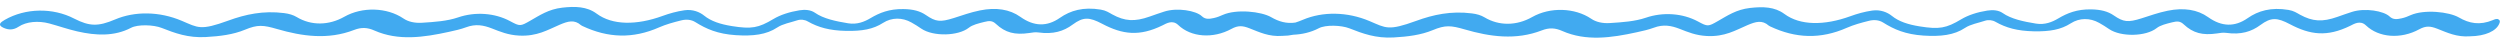 <svg width="692" height="13" viewBox="0 0 692 13" fill="none" xmlns="http://www.w3.org/2000/svg">
<g clip-path="url(#clip0_102_1531)">
<path d="M691.611 5.362C691.067 5.079 690.453 5.389 690.043 5.561C686.395 7.064 683.495 6.498 680.622 4.832C677.881 3.25 671.019 2.533 667.242 4.205C666.479 4.55 665.66 4.879 664.765 5.072C663.515 5.337 662.434 5.515 661.435 4.561C659.834 3.036 654.652 2.118 651.001 3.299C649.641 3.734 648.319 4.202 646.996 4.67C642.825 6.143 640.115 5.964 636.642 4.067C635.704 3.551 634.914 2.984 633.455 2.743C628.61 1.94 625.051 3.002 622.155 5.022C618.59 7.505 614.984 7.435 611.206 4.746C608.255 2.642 604.457 2.067 600.019 2.968C597.409 3.498 595.137 4.329 592.771 5.077C589.008 6.259 587.793 6.118 585.087 4.265C583.47 3.146 581.486 2.639 578.833 2.595C574.909 2.528 572.21 3.633 569.72 5.109C568.048 6.104 566.019 6.934 563.55 6.532C560.107 5.971 556.701 5.257 554.333 3.604C553.206 2.819 551.635 2.681 550.068 2.931C547.307 3.361 544.774 4.195 542.86 5.344C538.698 7.832 536.776 8.17 531.37 7.304C528.153 6.791 525.586 5.952 523.667 4.396C522.444 3.409 520.513 2.598 518.237 2.922C516.11 3.228 514.061 3.804 512.161 4.497C504.955 7.113 498.286 7.086 493.924 3.862C491.216 1.857 487.965 1.801 484.401 2.204C480.594 2.643 478.143 4.338 475.541 5.815C472.809 7.377 472.715 7.412 469.975 5.931C465.734 3.652 460.313 3.277 455.564 4.907C452.565 5.931 449.055 6.165 445.62 6.381C443.585 6.517 441.77 6.093 440.454 5.192C435.907 2.121 429.086 1.893 424.086 4.726C419.811 7.147 414.936 7.224 410.898 4.791C409.941 4.224 408.817 3.879 407.414 3.706C401.655 2.978 396.732 4.053 391.984 5.785C384.256 8.591 383.651 7.768 379.114 5.847C372.908 3.213 366.108 3.154 360.655 5.467C359.892 5.795 359.203 6.038 358.551 6.246C356.125 6.606 353.972 5.982 351.85 4.75C349.109 3.167 342.247 2.45 338.47 4.123C337.707 4.468 336.888 4.796 335.993 4.99C334.743 5.254 333.661 5.433 332.663 4.478C331.062 2.953 325.879 2.035 322.229 3.217C320.869 3.651 319.546 4.119 318.224 4.587C314.053 6.061 311.343 5.882 307.87 3.985C306.932 3.469 306.142 2.901 304.683 2.66C299.838 1.857 296.279 2.92 293.383 4.94C289.818 7.422 286.212 7.352 282.434 4.664C279.482 2.559 275.685 1.984 271.247 2.885C268.637 3.415 266.365 4.246 263.999 4.994C260.236 6.176 259.021 6.035 256.315 4.182C254.698 3.063 252.714 2.54 250.061 2.512C246.137 2.445 243.438 3.551 240.948 5.026C239.276 6.022 237.247 6.851 234.777 6.45C231.335 5.888 227.929 5.174 225.561 3.521C224.433 2.736 222.863 2.598 221.296 2.848C218.535 3.295 216.002 4.112 214.088 5.261C209.925 7.749 208.004 8.087 202.598 7.222C199.381 6.709 196.814 5.869 194.895 4.314C193.672 3.327 191.741 2.515 189.465 2.84C187.338 3.146 185.288 3.721 183.389 4.414C176.183 7.03 169.514 7.004 165.152 3.779C162.444 1.774 159.193 1.718 155.629 2.121C151.822 2.56 149.371 4.255 146.769 5.732C144.036 7.294 143.943 7.329 141.184 5.848C136.943 3.569 131.522 3.194 126.773 4.825C123.774 5.849 120.265 6.082 116.829 6.298C114.794 6.434 112.979 6.011 111.663 5.109C107.116 2.038 100.295 1.811 95.295 4.644C91.02 7.065 86.145 7.141 82.108 4.708C81.15 4.142 80.026 3.797 78.624 3.623C72.864 2.896 67.942 3.97 63.193 5.702C55.466 8.509 54.861 7.685 50.323 5.764C44.117 3.13 37.317 3.071 31.864 5.385C27.174 7.37 24.801 7.323 20.56 5.162C14.612 2.07 7.066 2.22 1.341 5.482C0.077 6.204 -0.72 6.904 0.912 7.667C2.375 8.347 3.72 8.336 5.15 7.393C7.305 5.971 10.608 5.689 13.623 6.491C16.226 7.195 18.699 8.069 21.376 8.688C26.579 9.877 31.662 10.103 36.274 7.696C38.171 6.699 42.487 6.847 44.736 7.723C48.392 9.162 52.065 10.533 56.975 10.254C60.896 10.033 64.535 9.579 67.792 8.232C71.329 6.764 72.843 6.92 76.701 8.035C83.611 10.037 90.756 11.091 98.017 8.288C100.028 7.51 101.691 7.58 103.66 8.459C110.242 11.36 117.276 10.352 124.249 8.82C125.871 8.467 127.549 8.098 128.983 7.561C131.664 6.557 133.815 6.961 136.196 7.887C138.445 8.763 140.62 9.691 143.685 9.85C148.656 10.111 151.61 8.259 154.923 6.844C157.231 5.86 159.001 5.354 160.827 6.978C160.921 7.062 161.09 7.145 161.24 7.211C168.274 10.514 175.151 10.792 182.464 7.567C184.362 6.739 186.393 6.18 188.518 5.654C190.009 5.269 191.393 5.443 192.483 6.127C195.488 8.011 198.657 9.403 203.648 9.731C208.414 10.045 212.146 9.606 215.155 7.602C216.678 6.591 218.804 6.251 220.667 5.627C221.617 5.314 222.72 5.423 223.602 5.939C226.493 7.57 229.583 8.456 234.198 8.551C238.645 8.631 241.685 8.097 244.434 6.332C246.812 4.806 249.744 4.78 252.298 6.229C253.255 6.762 254.156 7.328 255.021 7.929C258.291 10.149 265.183 10.021 268.17 7.679C269.227 6.842 270.868 6.472 272.452 6.07C273.85 5.719 274.69 5.695 275.67 6.616C278.288 9.062 280.909 9.715 284.883 9.139C285.759 9.013 286.524 8.854 287.422 8.982C291.536 9.554 294.424 8.65 296.911 6.802C299.862 4.629 301.525 4.716 305.072 6.579C310.683 9.539 315.34 10.174 321.776 7.024C322.855 6.491 324.545 5.411 326.128 6.919C329.669 10.303 335.745 10.79 340.876 7.99C342.716 6.993 343.931 7.084 345.843 7.828C348.58 8.886 351.225 10.216 354.94 9.929C356.042 9.92 357.05 9.81 357.982 9.615C360.41 9.51 362.796 8.982 365.046 7.812C366.943 6.815 371.259 6.963 373.509 7.84C377.164 9.279 380.837 10.65 385.748 10.37C389.669 10.15 393.307 9.695 396.565 8.348C400.101 6.88 401.615 7.036 405.473 8.152C412.384 10.154 419.529 11.207 426.79 8.405C428.8 7.627 430.463 7.697 432.433 8.575C439.015 11.476 446.048 10.468 453.021 8.936C454.643 8.584 456.321 8.214 457.755 7.678C460.436 6.674 462.588 7.078 464.968 8.003C467.218 8.88 469.393 9.807 472.458 9.967C477.429 10.227 480.383 8.376 483.695 6.96C486.003 5.977 487.773 5.471 489.6 7.095C489.694 7.179 489.863 7.262 490.013 7.328C497.047 10.631 503.923 10.909 511.236 7.683C513.135 6.855 515.166 6.296 517.291 5.771C518.782 5.386 520.166 5.56 521.255 6.243C524.26 8.127 527.429 9.52 532.42 9.848C537.186 10.161 540.918 9.723 543.927 7.718C545.45 6.708 547.577 6.368 549.439 5.743C550.389 5.43 551.492 5.539 552.375 6.055C555.266 7.687 558.356 8.573 562.97 8.668C567.417 8.747 570.457 8.213 573.206 6.448C575.584 4.923 578.517 4.897 581.07 6.345C582.027 6.878 582.929 7.445 583.793 8.046C587.063 10.266 593.955 10.138 596.942 7.796C598 6.958 599.64 6.589 601.224 6.186C602.622 5.836 603.463 5.811 604.442 6.733C607.06 9.178 609.681 9.831 613.655 9.256C614.532 9.13 615.296 8.971 616.194 9.098C620.309 9.671 623.196 8.766 625.683 6.919C628.634 4.746 630.298 4.833 633.845 6.695C639.456 9.655 644.113 10.291 650.549 7.141C651.627 6.607 653.318 5.528 654.9 7.035C658.442 10.419 664.517 10.907 669.648 8.106C671.489 7.11 672.704 7.201 674.616 7.945C677.352 9.003 679.998 10.332 683.713 10.046C687.878 9.993 691.004 8.613 691.826 6.476C691.972 6.102 692.118 5.661 691.574 5.396L691.611 5.362Z" fill="#41AAF0"/>
</g>
<defs>
<clipPath id="clip0_102_1531">
<rect width="692" height="13" fill="white"/>
</clipPath>
</defs>
</svg>
